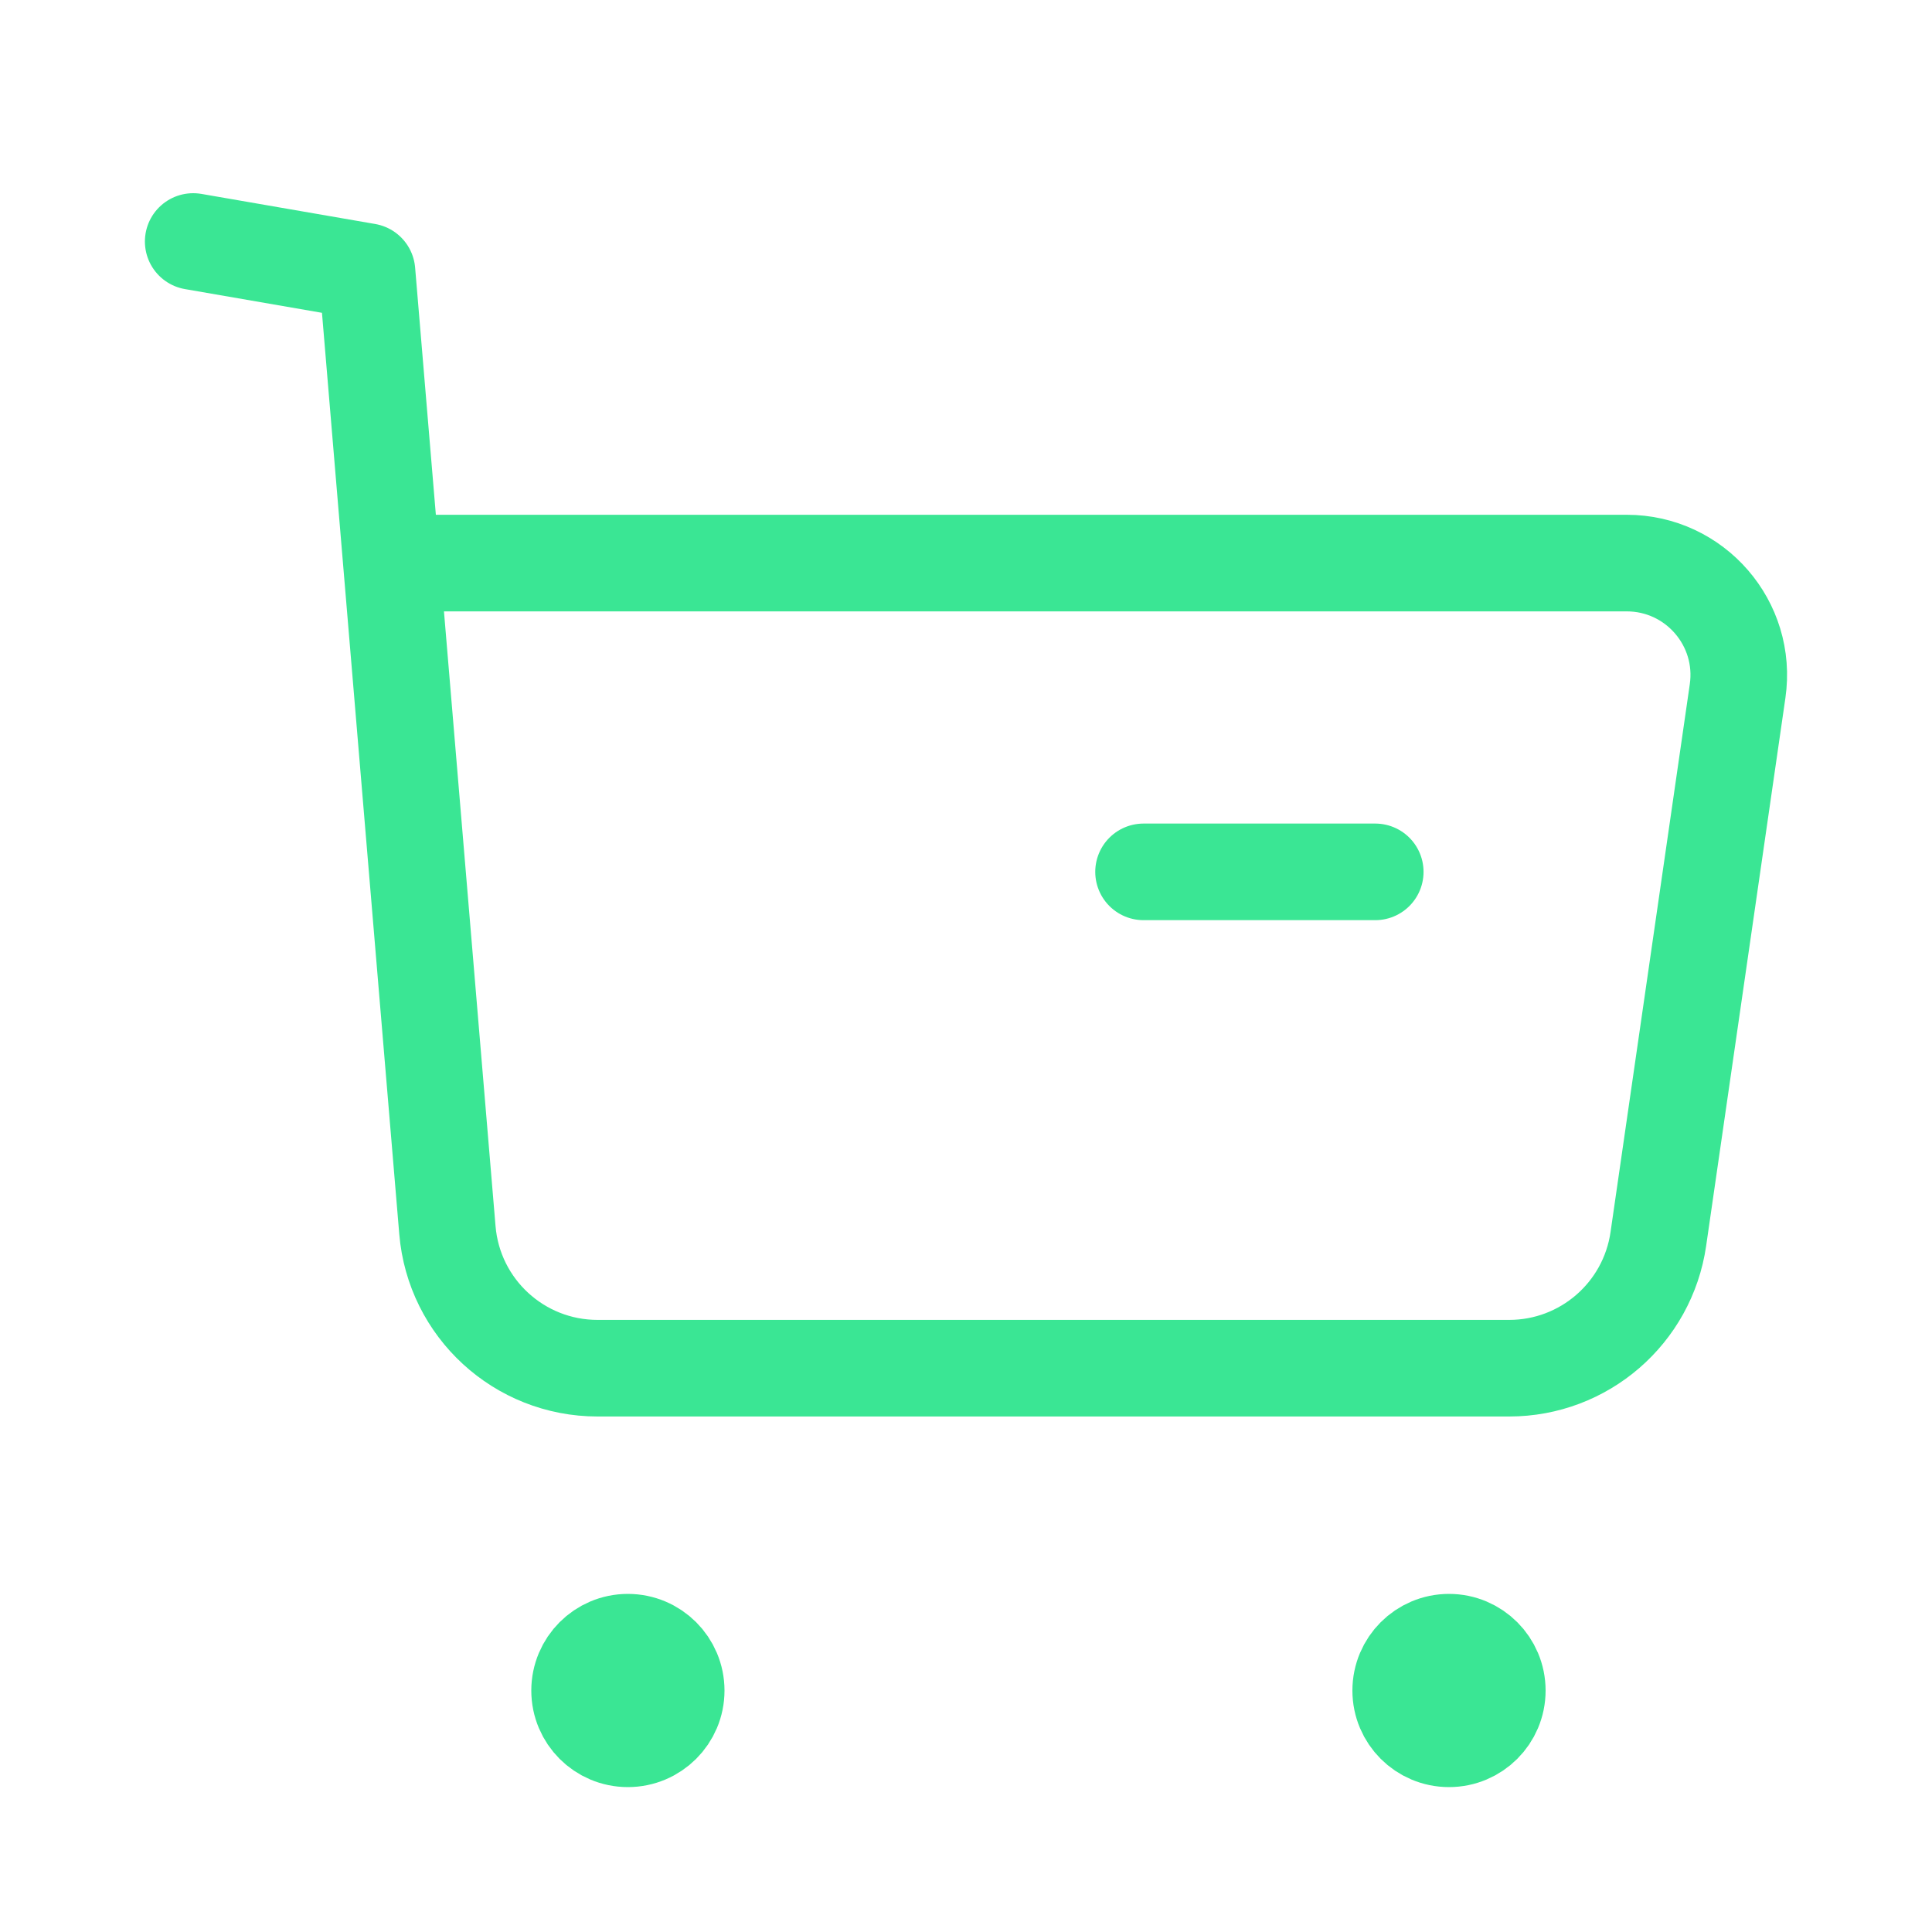 <svg width="40" height="40" viewBox="0 0 40 40" fill="none" xmlns="http://www.w3.org/2000/svg">
<path fill-rule="evenodd" clip-rule="evenodd" d="M12.999 34C13.551 34 14 34.449 14 35.001C14 35.553 13.551 36 12.999 36C12.447 36 12 35.553 12 35.001C12 34.449 12.447 34 12.999 34Z" fill="#3AE694" stroke="#3AE694" stroke-width="2" stroke-linecap="round" stroke-linejoin="round"/>
<path fill-rule="evenodd" clip-rule="evenodd" d="M30 34C30.552 34 31 34.449 31 35.001C31 35.553 30.552 36 30 36C29.448 36 29 35.553 29 35.001C29 34.449 29.448 34 30 34Z" fill="#3AE694" stroke="#3AE694" stroke-width="2" stroke-linecap="round" stroke-linejoin="round"/>
<path d="M4 5L7.598 5.623L9.263 25.468C9.398 27.085 10.749 28.327 12.372 28.327H31.246C32.796 28.327 34.111 27.189 34.334 25.653L35.975 14.309C36.178 12.91 35.093 11.658 33.68 11.658H8.175" stroke="#3AE694" stroke-width="2" stroke-linecap="round" stroke-linejoin="round"/>
<path d="M23.676 18.051H28.473" stroke="#3AE694" stroke-width="2" stroke-linecap="round" stroke-linejoin="round"/>
</svg>
